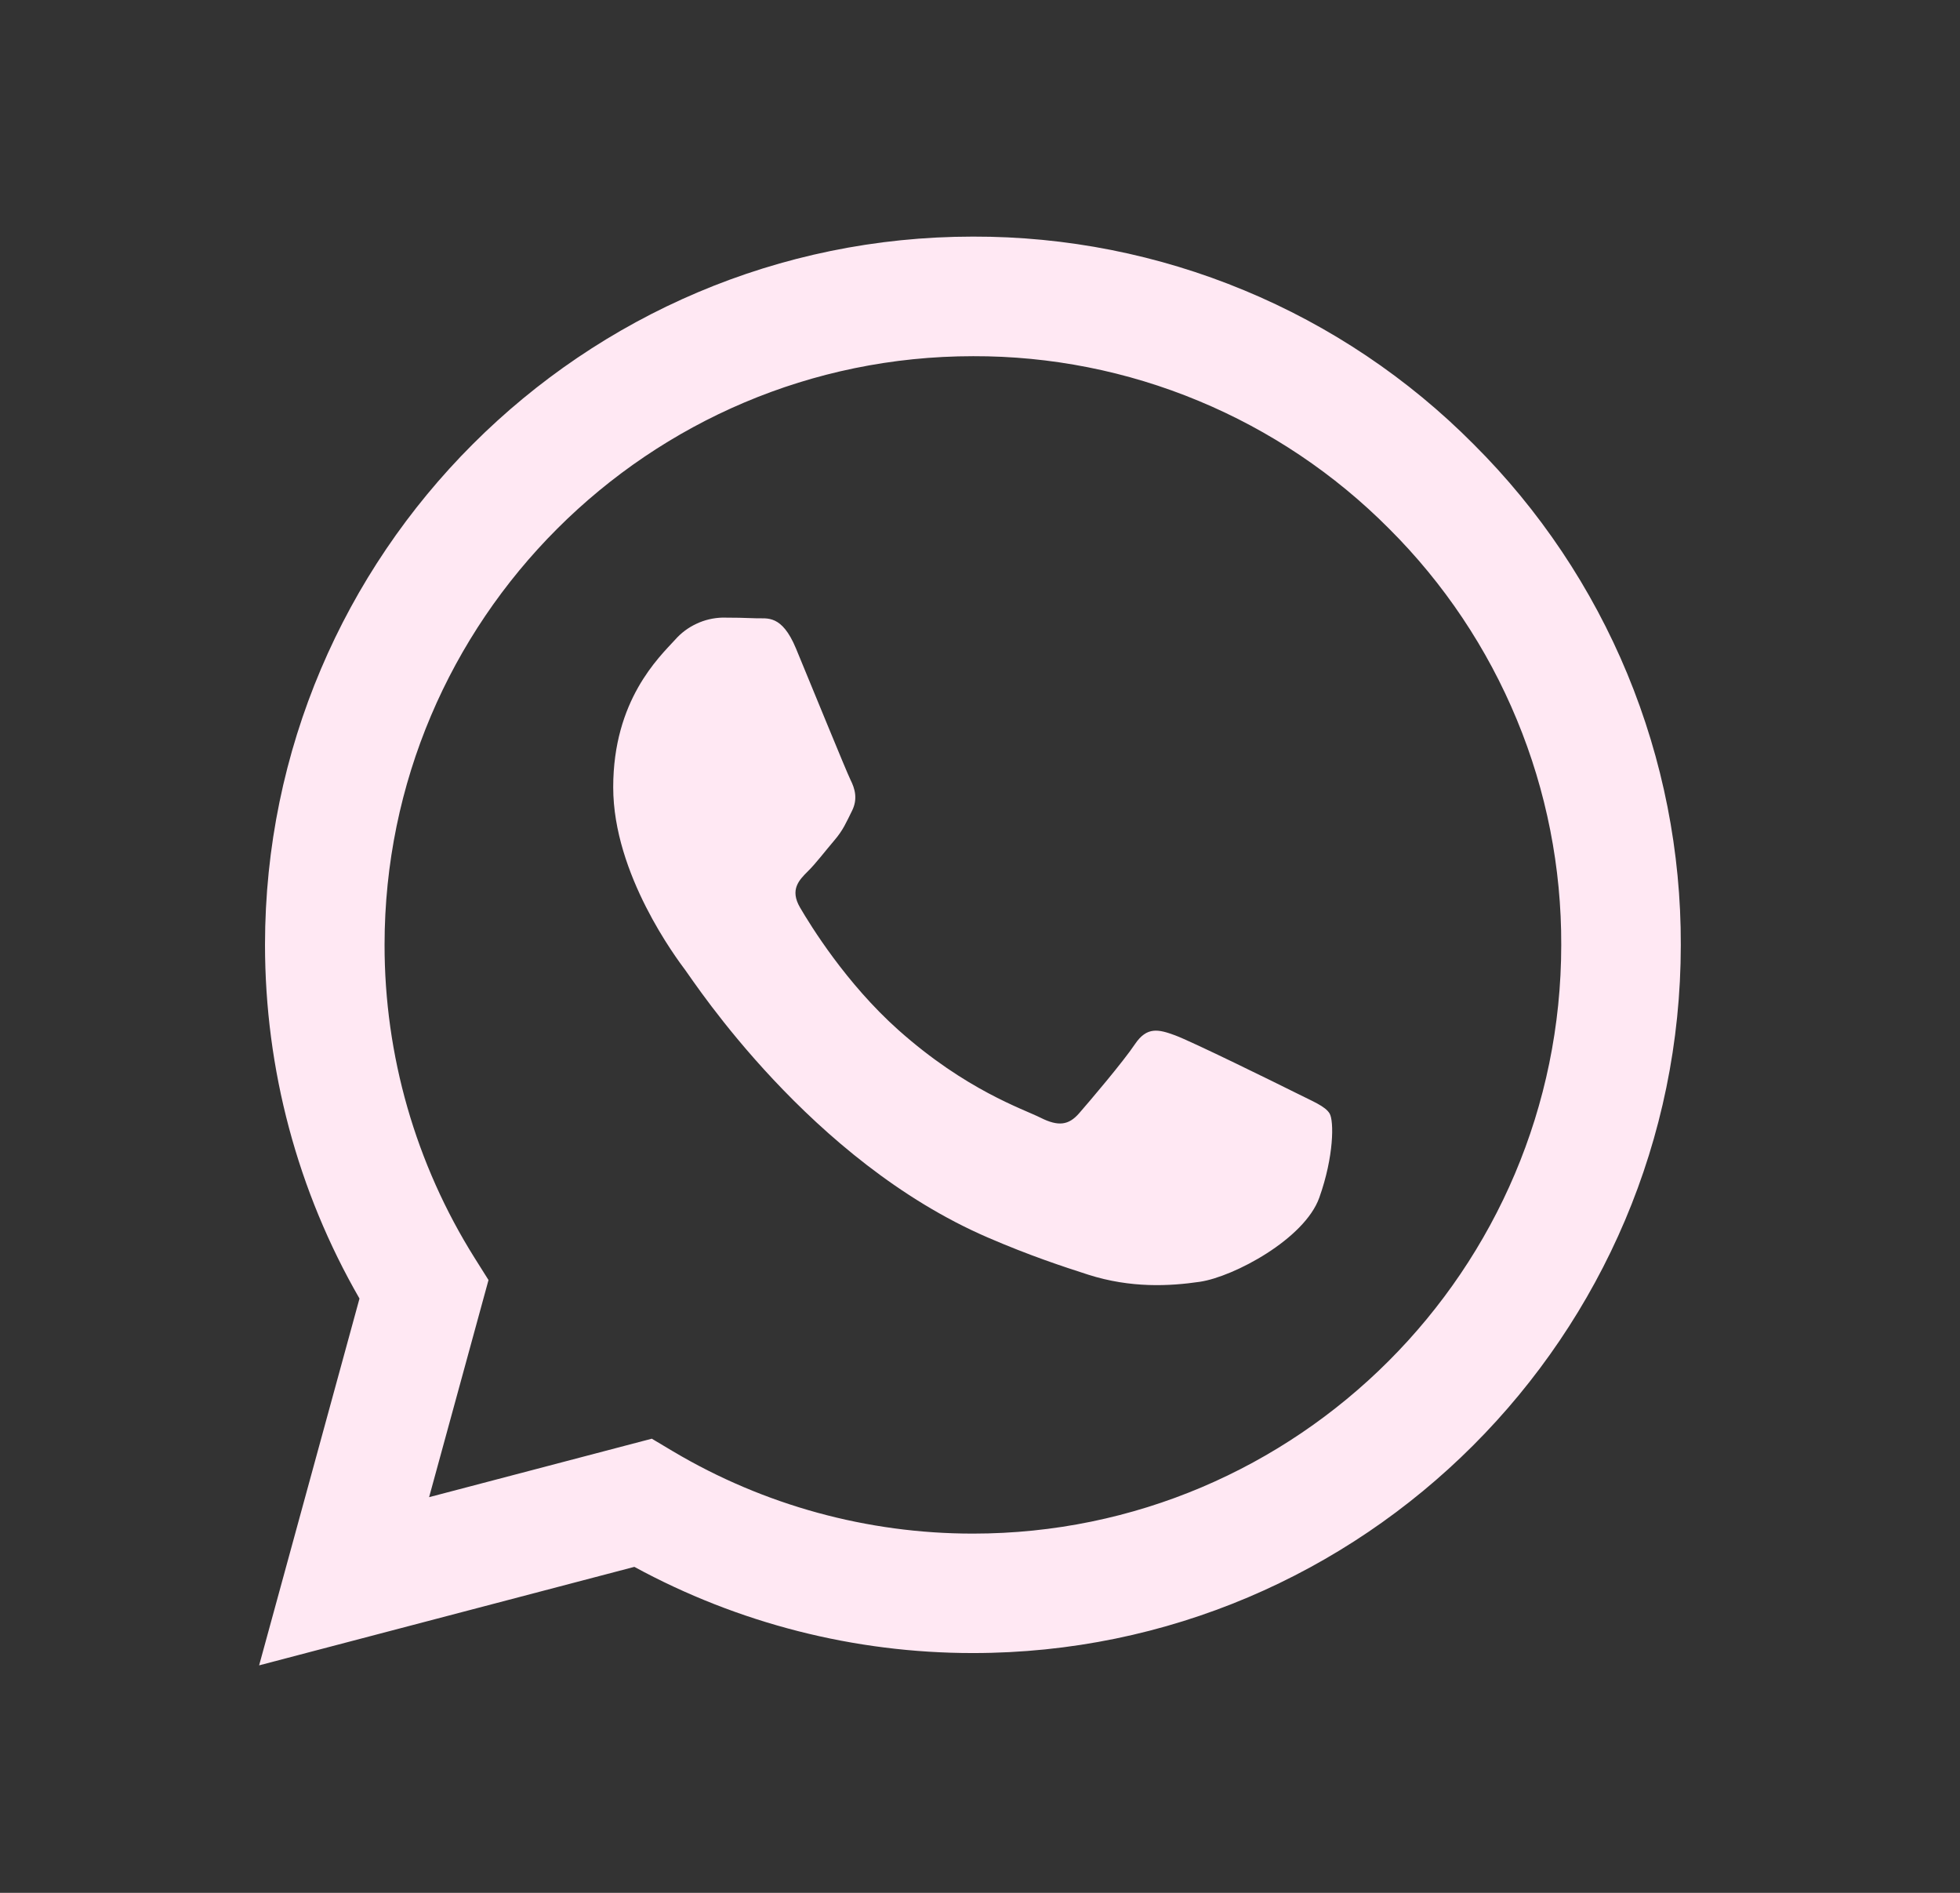<?xml version="1.0" encoding="UTF-8"?> <svg xmlns="http://www.w3.org/2000/svg" width="29" height="28" viewBox="0 0 29 28" fill="none"><rect x="0" y="0" width="29" height="28" fill="#333333" stroke="none"/> <path fill-rule="evenodd" clip-rule="evenodd" d="M21.804 6.572C20.834 5.595 19.68 4.821 18.408 4.294C17.136 3.766 15.773 3.497 14.396 3.5C8.623 3.5 3.924 8.198 3.921 13.973C3.921 15.819 4.403 17.62 5.319 19.209L3.834 24.635L9.386 23.178C10.922 24.014 12.643 24.453 14.391 24.453H14.396C20.167 24.453 24.867 19.755 24.869 13.98C24.873 12.604 24.604 11.241 24.078 9.969C23.552 8.698 22.779 7.543 21.804 6.572ZM14.396 22.686H14.392C12.833 22.686 11.303 22.267 9.961 21.471L9.644 21.282L6.349 22.147L7.228 18.935L7.021 18.606C6.15 17.218 5.688 15.612 5.69 13.973C5.692 9.174 9.597 5.269 14.399 5.269C15.543 5.266 16.676 5.49 17.732 5.929C18.788 6.367 19.747 7.01 20.553 7.821C21.364 8.629 22.006 9.589 22.443 10.646C22.881 11.703 23.104 12.836 23.1 13.98C23.098 18.78 19.193 22.686 14.396 22.686ZM19.171 16.165C18.909 16.034 17.623 15.401 17.383 15.314C17.143 15.226 16.97 15.183 16.794 15.444C16.619 15.706 16.118 16.295 15.965 16.47C15.812 16.645 15.659 16.666 15.398 16.535C15.137 16.404 14.293 16.128 13.293 15.237C12.515 14.543 11.99 13.686 11.837 13.424C11.684 13.161 11.821 13.02 11.953 12.889C12.071 12.773 12.214 12.584 12.345 12.431C12.476 12.278 12.519 12.169 12.606 11.995C12.694 11.819 12.65 11.667 12.584 11.536C12.519 11.404 11.995 10.116 11.777 9.592C11.566 9.085 11.35 9.153 11.189 9.146C11.022 9.139 10.855 9.136 10.688 9.136C10.555 9.14 10.425 9.17 10.305 9.227C10.184 9.283 10.077 9.363 9.989 9.463C9.749 9.725 9.073 10.358 9.073 11.646C9.073 12.934 10.011 14.178 10.142 14.354C10.273 14.528 11.988 17.171 14.613 18.305C15.238 18.575 15.726 18.735 16.105 18.857C16.732 19.056 17.302 19.027 17.753 18.961C18.256 18.886 19.302 18.328 19.52 17.717C19.738 17.106 19.738 16.582 19.673 16.472C19.607 16.363 19.431 16.296 19.171 16.165Z" fill="#FFE8F3"></path> </svg> 